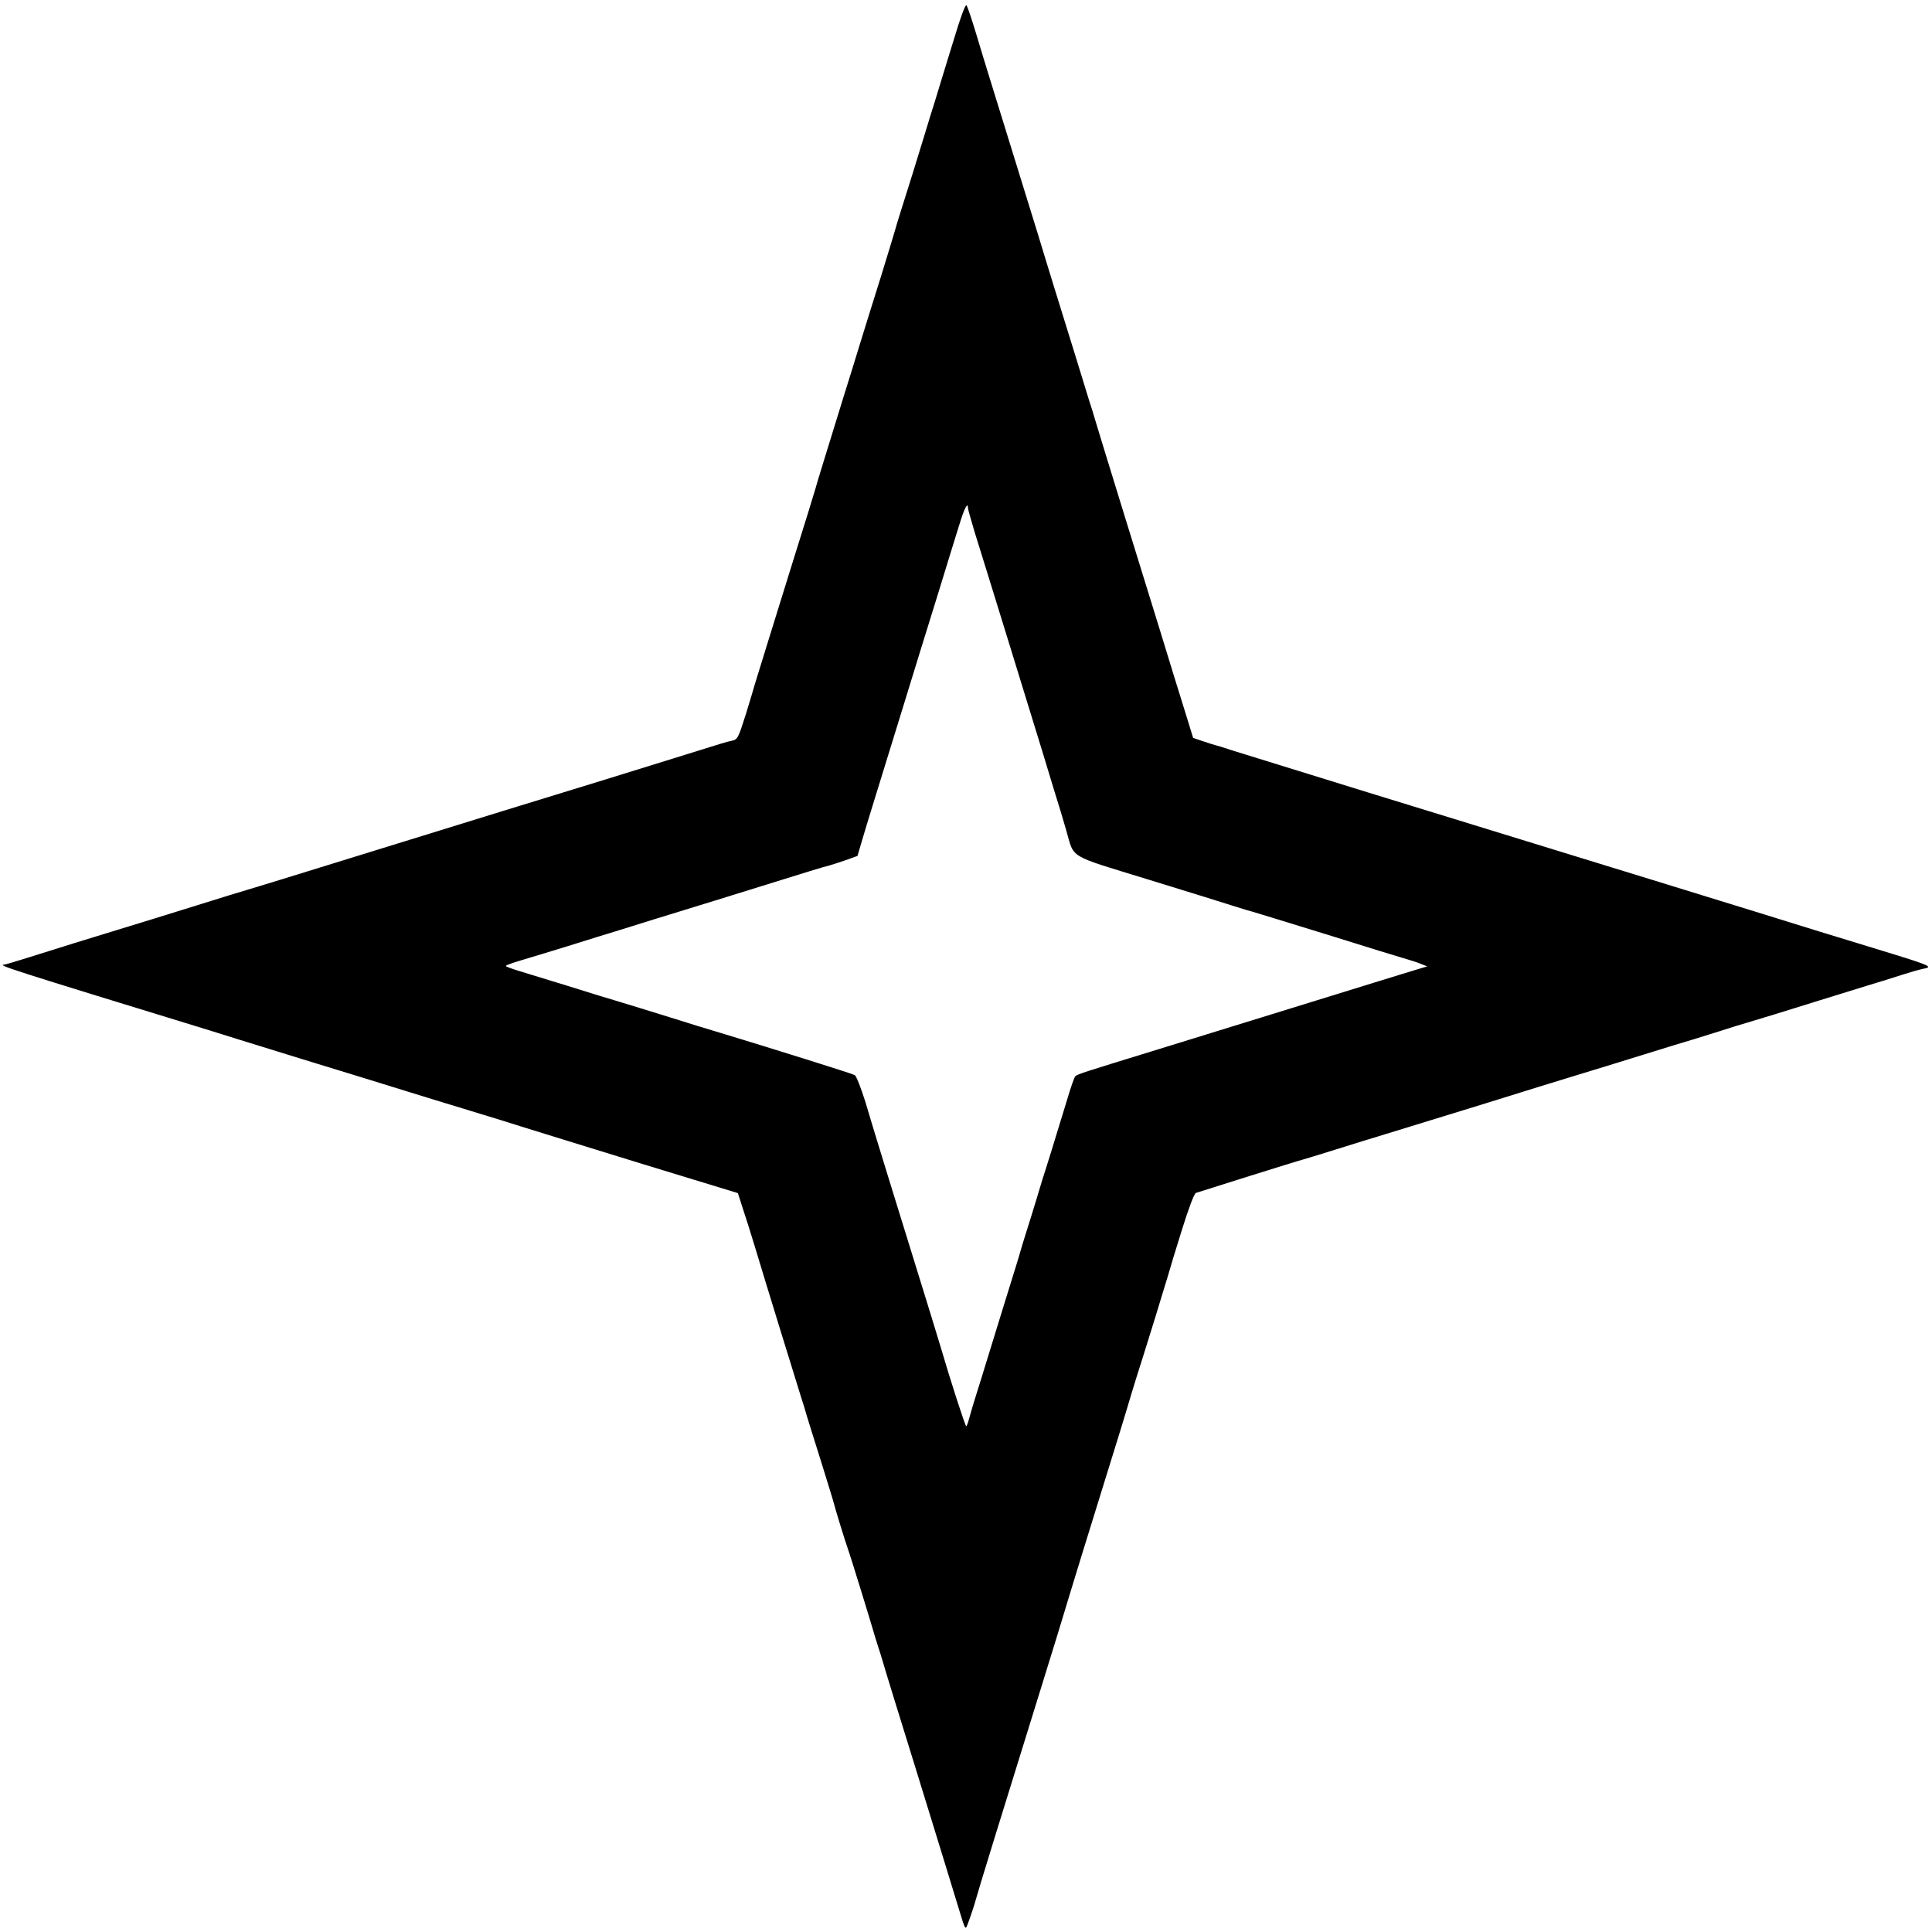 <?xml version="1.0" standalone="no"?>
<!DOCTYPE svg PUBLIC "-//W3C//DTD SVG 20010904//EN"
 "http://www.w3.org/TR/2001/REC-SVG-20010904/DTD/svg10.dtd">
<svg version="1.0" xmlns="http://www.w3.org/2000/svg"
 width="974pt" height="974pt" viewBox="0 0 974 974"
 preserveAspectRatio="xMidYMid meet">
<g transform="translate(0,974) scale(0.1,-0.1)"
fill="#000000" stroke="none">
<path d="M4801 9516 c-36 -116 -74 -242 -86 -281 -12 -38 -37 -117 -54 -175
-18 -58 -45 -145 -60 -195 -56 -177 -85 -270 -87 -280 -1 -5 -34 -113 -73
-240 -40 -126 -87 -279 -106 -340 -18 -60 -54 -175 -79 -255 -106 -343 -135
-437 -144 -470 -6 -19 -22 -71 -35 -115 -14 -44 -55 -177 -92 -295 -37 -118
-91 -294 -121 -390 -30 -96 -56 -182 -59 -191 -2 -9 -22 -75 -44 -147 -40
-126 -42 -130 -74 -137 -39 -9 -4 1 -297 -90 -135 -42 -294 -91 -355 -110
-171 -52 -742 -228 -1265 -390 -261 -81 -495 -153 -520 -160 -25 -7 -142 -43
-260 -80 -205 -64 -268 -83 -405 -125 -103 -31 -315 -97 -435 -135 -63 -20
-121 -37 -128 -38 -38 -2 15 -19 1039 -333 30 -10 95 -29 144 -45 259 -80 374
-116 630 -194 154 -48 308 -95 343 -106 34 -10 90 -28 125 -38 34 -11 96 -29
137 -42 41 -12 127 -39 190 -59 63 -20 334 -103 602 -186 l488 -149 24 -75
c14 -41 41 -127 60 -190 55 -183 214 -699 235 -765 11 -33 24 -76 29 -95 6
-19 38 -123 72 -230 33 -107 63 -203 65 -213 6 -25 55 -185 70 -227 12 -32
120 -384 130 -420 2 -8 11 -37 20 -65 9 -27 20 -63 25 -80 4 -16 85 -280 180
-585 94 -305 186 -604 204 -664 31 -103 33 -107 43 -80 17 45 34 96 43 129 8
32 129 425 325 1055 64 206 118 382 120 390 2 8 43 141 90 295 48 154 105 339
127 410 22 72 51 166 65 210 13 44 31 100 38 125 7 25 27 90 44 145 18 55 47
150 66 210 19 61 49 157 66 215 18 58 34 110 35 115 1 6 28 94 60 197 37 119
64 190 73 194 20 7 520 164 542 169 8 2 80 24 160 49 79 25 196 61 259 80 63
19 277 85 475 146 198 62 416 129 485 150 69 21 220 67 335 103 116 36 226 70
245 75 19 6 80 25 135 42 55 18 120 38 145 45 81 24 172 52 335 103 88 27 207
64 265 82 58 17 137 42 177 55 40 13 89 27 109 31 50 9 36 16 -155 75 -86 26
-250 77 -366 112 -223 70 -1273 393 -2275 701 -333 103 -641 198 -685 212 -44
15 -84 27 -90 28 -5 1 -33 10 -60 19 l-50 17 -27 88 c-15 48 -47 152 -72 232
-49 160 -54 178 -256 830 -77 250 -142 462 -144 470 -2 8 -13 44 -25 80 -11
36 -41 133 -66 215 -26 83 -75 242 -110 355 -35 113 -70 228 -78 255 -14 46
-198 640 -252 815 -13 41 -41 134 -63 207 -22 73 -44 138 -49 146 -5 10 -30
-57 -72 -197z m79 -2338 c0 -6 16 -61 34 -122 53 -168 315 -1020 346 -1121 10
-33 34 -112 53 -175 20 -63 48 -155 62 -205 43 -147 1 -122 420 -251 204 -63
399 -123 435 -135 36 -12 72 -22 80 -24 8 -2 177 -54 375 -115 198 -62 380
-118 405 -125 25 -7 59 -18 75 -25 l30 -12 -60 -18 c-33 -10 -274 -84 -535
-165 -489 -151 -512 -158 -790 -244 -345 -106 -380 -117 -389 -127 -5 -5 -23
-56 -40 -114 -76 -248 -103 -337 -111 -360 -5 -14 -23 -72 -40 -130 -17 -58
-43 -139 -56 -181 -13 -41 -26 -84 -29 -95 -2 -10 -39 -129 -81 -264 -42 -135
-84 -272 -94 -305 -10 -33 -30 -98 -45 -145 -15 -47 -32 -104 -38 -127 -6 -24
-13 -43 -16 -43 -5 0 -84 245 -126 390 -7 25 -79 259 -160 520 -81 261 -155
502 -165 535 -10 33 -36 118 -57 189 -22 70 -46 132 -54 136 -13 8 -446 143
-674 212 -55 16 -172 52 -260 80 -88 27 -209 65 -270 83 -60 18 -117 35 -125
38 -14 5 -190 59 -357 110 -40 12 -73 24 -73 27 0 4 35 16 78 29 42 12 149 45
237 72 88 28 203 63 255 79 52 17 271 84 485 150 524 163 547 170 570 175 11
3 49 15 84 27 l64 23 22 75 c12 41 36 120 53 175 17 55 81 262 142 460 61 198
146 475 190 615 43 140 91 297 107 347 25 82 43 116 43 81z"/>
</g>
</svg>
